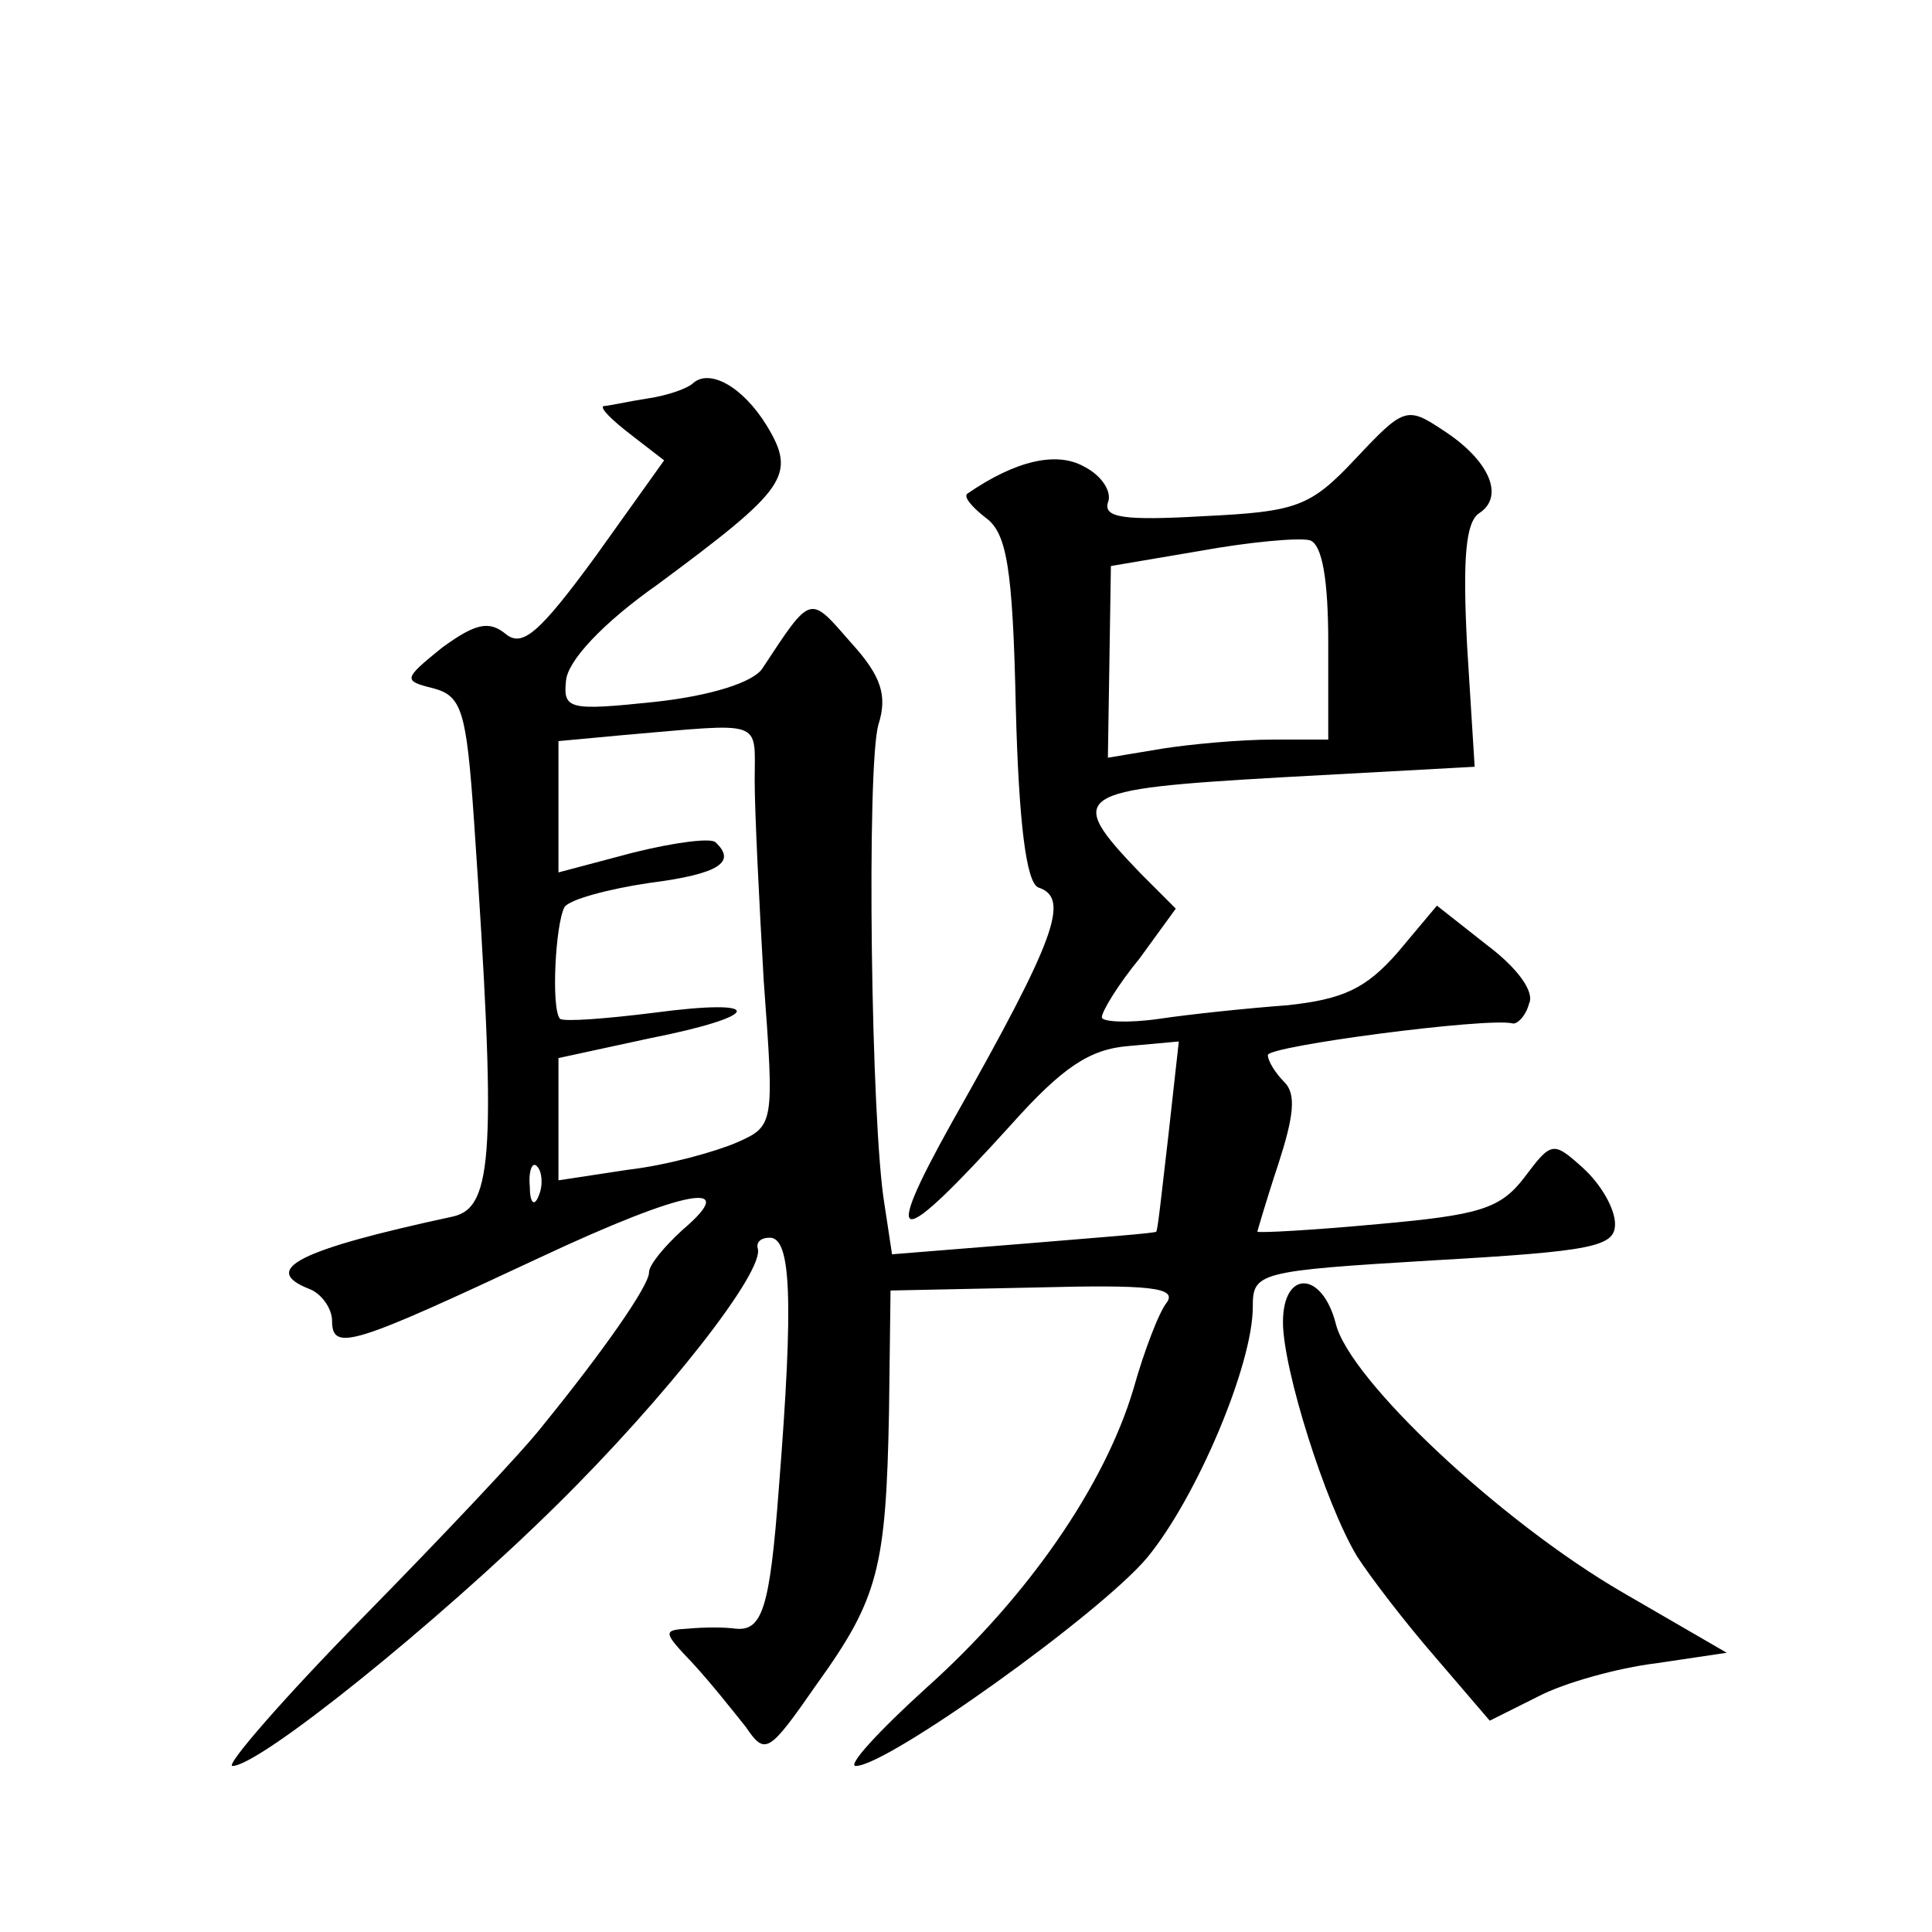 <?xml version="1.0" standalone="no"?>
<!DOCTYPE svg PUBLIC "-//W3C//DTD SVG 20010904//EN"
 "http://www.w3.org/TR/2001/REC-SVG-20010904/DTD/svg10.dtd">
<svg version="1.0" xmlns="http://www.w3.org/2000/svg"
 width="128pt" height="128pt" viewBox="0 0 128 128"
 preserveAspectRatio="xMidYMid meet">
<g transform="translate(0,128) scale(0.1,-0.1)"
fill="#0" stroke="none">
<path d="M459 1026 c-3 -3 -16 -8 -30 -10 -13 -2 -26 -5 -29 -5 -3 -1 5 -9 18 -19
l22 -17 -45 -63 c-38 -52 -49 -61 -60 -52 -11 9 -20 7 -42 -9 -26 -21 -26 -22 -6
-27 19 -5 22 -15 27 -87 15 -220 13 -257 -14 -263 -102 -22 -128 -35 -95 -48 8
-3 15 -13 15 -21 0 -21 14 -16 138 42 96 45 134 52 94 18 -12 -11 -22 -23 -22 -28
0 -9 -31 -53 -70 -101 -13 -17 -68 -75 -120 -128 -53 -54 -91 -98 -86 -98 18 0
136 95 215 173 72 71 138 155 133 170 -1 4 2 7 8 7 14 0 16 -40 6 -166 -6 -80 -11
-95 -29 -93 -7 1 -20 1 -31 0 -17 -1 -17 -2 3 -23 12 -13 27 -32 35 -42 13 -19
15 -18 47 28 41 57 46 77 48 181 l1 80 96 2 c76 2 94 0 87 -10 -5 -6 -15 -32 -22
-57 -19 -64 -70 -138 -137 -198 -32 -29 -53 -52 -47 -52 21 0 162 101 193 138 33
40 70 128 70 166 0 23 3 24 120 31 105 6 120 9 120 24 0 10 -9 26 -21 37 -20 18
-21 18 -39 -6 -16 -21 -30 -25 -97 -31 -43 -4 -79 -6 -80 -5 0 0 6 21 14 45 10
31 12 46 4 54 -6 6 -11 14 -11 18 0 6 145 25 162 21 3 -1 9 5 11 13 4 8 -8 24 -28
39 l-33 26 -26 -31 c-21 -24 -36 -31 -73 -35 -27 -2 -65 -6 -85 -9 -21 -3 -38 -2
-38 1 0 4 11 22 25 39 l24 33 -23 23 c-51 53 -46 56 93 64 l128 7 -5 80 c-3 58
-1 82 8 88 17 11 7 35 -24 55 -24 16 -26 15 -58 -19 -30 -32 -39 -35 -101 -38 -52
-3 -66 -1 -63 9 3 7 -4 18 -16 24 -18 10 -45 4 -77 -18 -3 -2 3 -9 12 -16 14 -10
18 -33 20 -126 2 -77 7 -116 15 -119 21 -7 12 -33 -57 -155 -48 -86 -37 -86 39
-2 34 38 52 50 78 52 l33 3 -7 -63 c-4 -34 -7 -63 -8 -63 0 -1 -40 -4 -88 -8 l-87
-7 -5 33 c-9 53 -12 291 -4 318 6 19 2 32 -18 54 -28 32 -26 33 -59 -17 -6 -9 -34
-18 -71 -22 -57 -6 -61 -5 -59 14 1 13 24 38 61 64 85 63 92 72 72 105 -16 26 -38
38 -49 28z m421 -172 l0 -64 -37 0 c-21 0 -54 -3 -73 -6 l-36 -6 1 63 1 64 59 10
c33 6 66 9 73 7 8 -3 12 -26 12 -68z m-380 -91 c0 -21 3 -81 6 -133 7 -95 7 -96
-18 -107 -14 -6 -46 -15 -72 -18 l-46 -7 0 40 0 41 60 13 c76 15 78 27 3 17 -32
-4 -59 -6 -62 -4 -6 7 -3 63 3 74 3 5 29 12 56 16 47 6 58 14 44 27 -3 3 -27 0
-55 -7 l-49 -13 0 43 0 44 43 4 c94 8 87 11 87 -30z m-143 -275 c-3 -8 -6 -5 -6
6 -1 11 2 17 5 13 3 -3 4 -12 1 -19z M850 404 c0 -31 28 -120 49 -155 9 -14 32
-44 52 -67 l36 -42 32 16 c17 9 53 19 78 22 l47 7 -69 40 c-81 47 -181 141 -190
178 -9 35 -35 36 -35 1z"/>
</g>
</svg>
